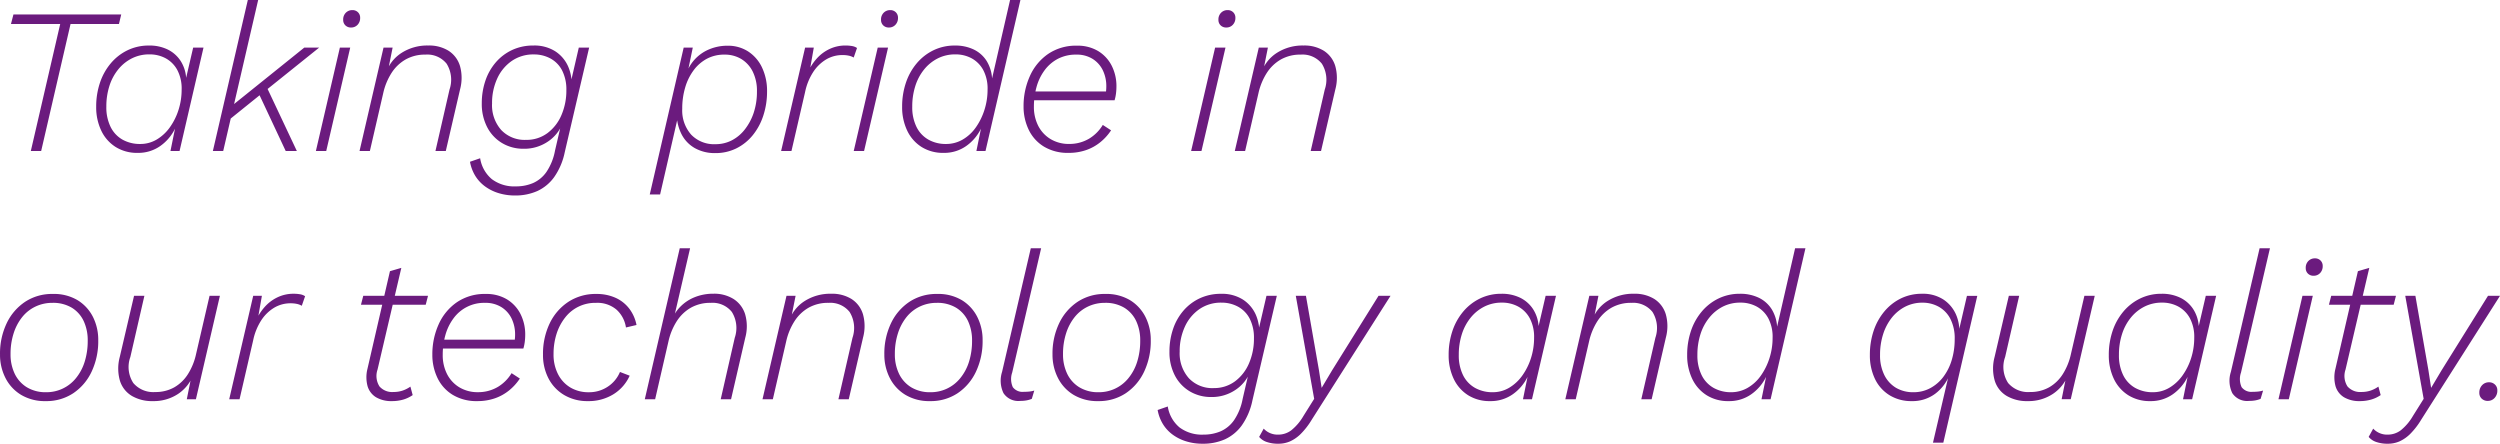 <svg xmlns="http://www.w3.org/2000/svg" width="314.216" height="55.771" viewBox="0 0 314.216 55.771"><path d="M16.588-17.16l-.286,1.2H10.218L6.526,0h-1.3L8.918-15.964H2.73l.312-1.2ZM18.642.234a5.041,5.041,0,0,1-2.756-.741,4.906,4.906,0,0,1-1.807-2.054,6.8,6.8,0,0,1-.637-3,9.36,9.36,0,0,1,.468-3,7.456,7.456,0,0,1,1.352-2.444,6.39,6.39,0,0,1,2.106-1.651,6.068,6.068,0,0,1,2.7-.6,5.207,5.207,0,0,1,2.379.507,4.083,4.083,0,0,1,1.6,1.417,4.511,4.511,0,0,1,.7,2.132l.884-3.8h1.3L23.92,0H22.776l.572-2.808A5.733,5.733,0,0,1,21.489-.624,4.791,4.791,0,0,1,18.642.234ZM18.98-.884a4,4,0,0,0,2.067-.559A5.427,5.427,0,0,0,22.7-2.977a7.777,7.777,0,0,0,1.092-2.2,8.329,8.329,0,0,0,.39-2.548,4.98,4.98,0,0,0-.546-2.457,3.655,3.655,0,0,0-1.456-1.469,4.235,4.235,0,0,0-2.054-.494,4.814,4.814,0,0,0-2.184.494,5.245,5.245,0,0,0-1.716,1.378,6.312,6.312,0,0,0-1.118,2.08,8.431,8.431,0,0,0-.39,2.626,5.559,5.559,0,0,0,.533,2.535,3.714,3.714,0,0,0,1.495,1.6A4.452,4.452,0,0,0,18.98-.884ZM41.47-13,34.632-7.514l-.312.234L29.51-3.406,29.8-5.122,39.6-13ZM33.8-18.98,29.406,0h-1.3L32.5-18.98ZM34.814-8.164,38.662,0h-1.4l-3.51-7.488Zm10.66-7.358a.967.967,0,0,1-.715-.273.934.934,0,0,1-.273-.689,1.186,1.186,0,0,1,.338-.9,1.123,1.123,0,0,1,.806-.325.967.967,0,0,1,.715.273.934.934,0,0,1,.273.689,1.222,1.222,0,0,1-.325.884A1.088,1.088,0,0,1,45.474-15.522ZM45.37-13,42.354,0h-1.3L44.07-13ZM46.54,0l3.016-13H50.7l-.65,3.25-.182-.078a4.773,4.773,0,0,1,1.963-2.509,5.984,5.984,0,0,1,3.341-.923,4.631,4.631,0,0,1,2.561.663,3.456,3.456,0,0,1,1.43,1.9,5.541,5.541,0,0,1,.013,2.951L57.382,0h-1.3L57.85-7.722a3.817,3.817,0,0,0-.364-3.25,3.1,3.1,0,0,0-2.652-1.144,4.933,4.933,0,0,0-2.5.611,5.144,5.144,0,0,0-1.768,1.69,7.886,7.886,0,0,0-1.04,2.509L47.84,0ZM66.066,5.59a6.884,6.884,0,0,1-2.054-.3,5.693,5.693,0,0,1-1.7-.845A4.692,4.692,0,0,1,61.087,3.12a5.092,5.092,0,0,1-.663-1.768L61.7.91a4.3,4.3,0,0,0,1.469,2.626,4.692,4.692,0,0,0,3.029.91,5.41,5.41,0,0,0,2.145-.416,4.052,4.052,0,0,0,1.69-1.4A7.107,7.107,0,0,0,71.11-.052l.832-3.588.13.13a4.875,4.875,0,0,1-1.859,2.327,5.284,5.284,0,0,1-3.055.9A5.167,5.167,0,0,1,64.454-1a4.971,4.971,0,0,1-1.872-2,6.31,6.31,0,0,1-.676-2.977,8.755,8.755,0,0,1,.455-2.86,6.9,6.9,0,0,1,1.313-2.314A6.123,6.123,0,0,1,65.728-12.7a6.249,6.249,0,0,1,2.678-.559,4.9,4.9,0,0,1,2.717.715,4.375,4.375,0,0,1,1.651,1.95,5.464,5.464,0,0,1,.39,2.8l-.26-.026L74.1-13h1.3L72.332.156a8.352,8.352,0,0,1-1.326,3.12,5.384,5.384,0,0,1-2.119,1.755A6.773,6.773,0,0,1,66.066,5.59ZM67.47-1.4a4.38,4.38,0,0,0,2.7-.858,5.5,5.5,0,0,0,1.755-2.275,7.765,7.765,0,0,0,.611-3.107,5.237,5.237,0,0,0-.533-2.483,3.577,3.577,0,0,0-1.469-1.508,4.3,4.3,0,0,0-2.08-.507,4.734,4.734,0,0,0-2.8.832,5.41,5.41,0,0,0-1.82,2.223,7.376,7.376,0,0,0-.637,3.107,4.691,4.691,0,0,0,1.157,3.341A4.054,4.054,0,0,0,67.47-1.4ZM83.018,5.46,87.282-13h1.144l-.754,3.64-.208.052a5.474,5.474,0,0,1,1.131-2.119,5.141,5.141,0,0,1,1.859-1.339,5.877,5.877,0,0,1,2.34-.468,4.657,4.657,0,0,1,2.6.728,4.873,4.873,0,0,1,1.742,2.028,6.83,6.83,0,0,1,.624,2.99,9.6,9.6,0,0,1-.468,3.029,7.679,7.679,0,0,1-1.326,2.47A6.2,6.2,0,0,1,93.912-.338a5.846,5.846,0,0,1-2.652.6,5.1,5.1,0,0,1-2.574-.624,4.2,4.2,0,0,1-1.677-1.755A5.78,5.78,0,0,1,86.4-4.706l.364-.468L84.318,5.46ZM91.286-.858a4.409,4.409,0,0,0,2.067-.494A4.982,4.982,0,0,0,95-2.756,6.934,6.934,0,0,0,96.1-4.862a8.431,8.431,0,0,0,.39-2.626,5.415,5.415,0,0,0-.533-2.5A3.835,3.835,0,0,0,94.51-11.57a4.014,4.014,0,0,0-2.106-.546,4.613,4.613,0,0,0-2.184.507,5.022,5.022,0,0,0-1.664,1.43,6.794,6.794,0,0,0-1.079,2.171A9.311,9.311,0,0,0,87.1-5.3a4.579,4.579,0,0,0,1.118,3.237A3.973,3.973,0,0,0,91.286-.858ZM99.528,0l3.016-13h1.092l-.6,3.432-.208-.182a6.686,6.686,0,0,1,1.144-1.833,5.049,5.049,0,0,1,1.638-1.235,4.63,4.63,0,0,1,2-.442,4.828,4.828,0,0,1,.819.065,1.557,1.557,0,0,1,.637.247l-.416,1.2a2.04,2.04,0,0,0-.611-.234,3.67,3.67,0,0,0-.793-.078,3.978,3.978,0,0,0-2.093.572,5.056,5.056,0,0,0-1.625,1.612,7.376,7.376,0,0,0-.988,2.47L100.828,0Zm13.546-15.522a.967.967,0,0,1-.715-.273.934.934,0,0,1-.273-.689,1.186,1.186,0,0,1,.338-.9,1.123,1.123,0,0,1,.806-.325.967.967,0,0,1,.715.273.934.934,0,0,1,.273.689,1.222,1.222,0,0,1-.325.884A1.088,1.088,0,0,1,113.074-15.522ZM112.97-13,109.954,0h-1.3l3.016-13ZM119.938.234a5.041,5.041,0,0,1-2.756-.741,4.906,4.906,0,0,1-1.807-2.054,6.8,6.8,0,0,1-.637-3,9.36,9.36,0,0,1,.468-3,7.457,7.457,0,0,1,1.352-2.444,6.39,6.39,0,0,1,2.106-1.651,6.068,6.068,0,0,1,2.7-.6,5.343,5.343,0,0,1,2.366.494,3.933,3.933,0,0,1,1.612,1.417,4.712,4.712,0,0,1,.7,2.223l2.262-9.854h1.3L125.216,0h-1.144l.572-2.808a5.733,5.733,0,0,1-1.859,2.184A4.791,4.791,0,0,1,119.938.234Zm.312-1.118a4.117,4.117,0,0,0,2.106-.559,5.236,5.236,0,0,0,1.651-1.534,7.985,7.985,0,0,0,1.079-2.2,8.329,8.329,0,0,0,.39-2.548,4.98,4.98,0,0,0-.546-2.457,3.655,3.655,0,0,0-1.456-1.469,4.235,4.235,0,0,0-2.054-.494,4.814,4.814,0,0,0-2.184.494,5.245,5.245,0,0,0-1.716,1.378A6.311,6.311,0,0,0,116.4-8.19a8.431,8.431,0,0,0-.39,2.626,5.559,5.559,0,0,0,.533,2.535,3.714,3.714,0,0,0,1.5,1.6A4.4,4.4,0,0,0,120.25-.884ZM135.642.234a5.765,5.765,0,0,1-3.068-.78,4.994,4.994,0,0,1-1.924-2.119A6.667,6.667,0,0,1,130-5.616a9.118,9.118,0,0,1,.78-3.77,6.649,6.649,0,0,1,2.288-2.8,6.2,6.2,0,0,1,3.64-1.053,5.011,5.011,0,0,1,2.665.676,4.566,4.566,0,0,1,1.7,1.833,5.664,5.664,0,0,1,.6,2.639,7.139,7.139,0,0,1-.052.832,5.342,5.342,0,0,1-.182.884H130.676V-7.488h10.166l-.546.416q.052-.26.078-.52t.026-.52a4.558,4.558,0,0,0-.442-2.041,3.476,3.476,0,0,0-1.287-1.43,3.748,3.748,0,0,0-2.041-.533,4.879,4.879,0,0,0-2.327.533,4.922,4.922,0,0,0-1.677,1.456,6.41,6.41,0,0,0-1,2.093A9.09,9.09,0,0,0,131.3-5.59a5.207,5.207,0,0,0,.546,2.431A4.149,4.149,0,0,0,133.393-1.5a4.427,4.427,0,0,0,2.353.611,4.826,4.826,0,0,0,2.535-.689,5.08,5.08,0,0,0,1.677-1.7L141-2.6a6.571,6.571,0,0,1-1.339,1.482,5.867,5.867,0,0,1-1.794,1A6.683,6.683,0,0,1,135.642.234ZM155.48-15.522a.967.967,0,0,1-.715-.273.934.934,0,0,1-.273-.689,1.186,1.186,0,0,1,.338-.9,1.123,1.123,0,0,1,.806-.325.967.967,0,0,1,.715.273.934.934,0,0,1,.273.689,1.222,1.222,0,0,1-.325.884A1.088,1.088,0,0,1,155.48-15.522Zm-.1,2.522L152.36,0h-1.3l3.016-13Zm1.17,13,3.016-13h1.144l-.65,3.25-.182-.078a4.773,4.773,0,0,1,1.963-2.509,5.984,5.984,0,0,1,3.341-.923,4.631,4.631,0,0,1,2.561.663,3.456,3.456,0,0,1,1.43,1.9,5.541,5.541,0,0,1,.013,2.951L167.388,0h-1.3l1.768-7.722a3.817,3.817,0,0,0-.364-3.25,3.1,3.1,0,0,0-2.652-1.144,4.933,4.933,0,0,0-2.5.611,5.144,5.144,0,0,0-1.768,1.69,7.886,7.886,0,0,0-1.04,2.509L157.846,0ZM7.1,31.434a5.81,5.81,0,0,1-3.107-.793,5.228,5.228,0,0,1-1.963-2.132,6.4,6.4,0,0,1-.676-2.925A8.836,8.836,0,0,1,2.2,21.632a6.666,6.666,0,0,1,2.327-2.691,6.147,6.147,0,0,1,3.458-.975,5.779,5.779,0,0,1,3.133.793,5.234,5.234,0,0,1,1.924,2.106A6.4,6.4,0,0,1,13.7,23.79a8.974,8.974,0,0,1-.832,3.939,6.649,6.649,0,0,1-2.314,2.717A6.088,6.088,0,0,1,7.1,31.434Zm.052-1.118a4.743,4.743,0,0,0,3.757-1.781A6.115,6.115,0,0,0,12,26.468a8.7,8.7,0,0,0,.377-2.626,5.69,5.69,0,0,0-.507-2.47,3.9,3.9,0,0,0-1.495-1.677,4.565,4.565,0,0,0-2.444-.611,4.888,4.888,0,0,0-2.093.455A4.731,4.731,0,0,0,4.16,20.852a6.28,6.28,0,0,0-1.092,2.054,8.431,8.431,0,0,0-.39,2.626,5.59,5.59,0,0,0,.52,2.457,4.021,4.021,0,0,0,1.521,1.7A4.507,4.507,0,0,0,7.15,30.316Zm13.416,1.118a5.027,5.027,0,0,1-2.639-.65,3.387,3.387,0,0,1-1.5-1.9,5.583,5.583,0,0,1-.026-2.99L18.2,18.2h1.3l-1.768,7.7a3.683,3.683,0,0,0,.377,3.263,3.288,3.288,0,0,0,2.743,1.131,4.765,4.765,0,0,0,2.418-.6A4.956,4.956,0,0,0,25,28a7.811,7.811,0,0,0,1-2.5L27.69,18.2h1.3l-3.016,13H24.83l.65-3.25.208.078a5.091,5.091,0,0,1-1.95,2.5A5.545,5.545,0,0,1,20.566,31.434ZM30.16,31.2l3.016-13h1.092l-.6,3.432-.208-.182a6.686,6.686,0,0,1,1.144-1.833,5.049,5.049,0,0,1,1.638-1.235,4.63,4.63,0,0,1,2-.442,4.828,4.828,0,0,1,.819.065,1.557,1.557,0,0,1,.637.247l-.416,1.2a2.04,2.04,0,0,0-.611-.234,3.67,3.67,0,0,0-.793-.078,3.978,3.978,0,0,0-2.093.572,5.056,5.056,0,0,0-1.625,1.612,7.376,7.376,0,0,0-.988,2.47L31.46,31.2Zm20.462.234a3.763,3.763,0,0,1-2-.481,2.432,2.432,0,0,1-1.066-1.378,4.32,4.32,0,0,1-.026-2.171l2.834-12.3,1.43-.416L48.8,27.482a2.45,2.45,0,0,0,.247,2.106,2.108,2.108,0,0,0,1.755.7,3.527,3.527,0,0,0,1.17-.182,3.884,3.884,0,0,0,.962-.494l.286,1.066A4.138,4.138,0,0,1,52,31.252,5.089,5.089,0,0,1,50.622,31.434Zm-3.9-12.116.286-1.118h8.138l-.286,1.118ZM61.334,31.434a5.765,5.765,0,0,1-3.068-.78,4.994,4.994,0,0,1-1.924-2.119,6.667,6.667,0,0,1-.65-2.951,9.118,9.118,0,0,1,.78-3.77,6.649,6.649,0,0,1,2.288-2.795,6.2,6.2,0,0,1,3.64-1.053,5.011,5.011,0,0,1,2.665.676,4.566,4.566,0,0,1,1.7,1.833,5.664,5.664,0,0,1,.6,2.639,7.139,7.139,0,0,1-.052.832,5.341,5.341,0,0,1-.182.884H56.368V23.712H66.534l-.546.416q.052-.26.078-.52t.026-.52a4.558,4.558,0,0,0-.442-2.041,3.476,3.476,0,0,0-1.287-1.43,3.748,3.748,0,0,0-2.041-.533,4.752,4.752,0,0,0-4,1.989,6.411,6.411,0,0,0-1,2.093,9.09,9.09,0,0,0-.325,2.444,5.207,5.207,0,0,0,.546,2.431A4.149,4.149,0,0,0,59.085,29.7a4.427,4.427,0,0,0,2.353.611,4.826,4.826,0,0,0,2.535-.689,5.08,5.08,0,0,0,1.677-1.7l1.04.676a6.571,6.571,0,0,1-1.339,1.482,5.867,5.867,0,0,1-1.794,1A6.683,6.683,0,0,1,61.334,31.434Zm13.91,0a5.71,5.71,0,0,1-2.964-.754A5.19,5.19,0,0,1,70.3,28.6a6.347,6.347,0,0,1-.7-3.016,8.828,8.828,0,0,1,.832-3.9,6.689,6.689,0,0,1,2.34-2.717,6.245,6.245,0,0,1,3.536-1,5.729,5.729,0,0,1,2.405.481,4.481,4.481,0,0,1,1.729,1.365,4.917,4.917,0,0,1,.91,2.054l-1.326.312a3.763,3.763,0,0,0-1.183-2.236,3.714,3.714,0,0,0-2.587-.858,4.76,4.76,0,0,0-3.874,1.846,6.447,6.447,0,0,0-1.079,2.054,8.267,8.267,0,0,0-.377,2.548,5.38,5.38,0,0,0,.559,2.509,4.137,4.137,0,0,0,1.547,1.677,4.433,4.433,0,0,0,2.34.6,4.2,4.2,0,0,0,2.353-.689,4.058,4.058,0,0,0,1.547-1.859l1.222.468a5.278,5.278,0,0,1-2.054,2.34A5.924,5.924,0,0,1,75.244,31.434Zm7.15-.234,4.394-18.98h1.3l-2.106,9.074-.26.078a5.1,5.1,0,0,1,1.144-1.807,5.281,5.281,0,0,1,1.82-1.2,6.212,6.212,0,0,1,2.34-.429,4.6,4.6,0,0,1,2.522.663A3.5,3.5,0,0,1,95,20.5a5.442,5.442,0,0,1,.026,2.951L93.236,31.2h-1.3L93.7,23.478a3.817,3.817,0,0,0-.364-3.25,3.1,3.1,0,0,0-2.652-1.144,4.933,4.933,0,0,0-2.5.611,5.144,5.144,0,0,0-1.768,1.69,7.887,7.887,0,0,0-1.04,2.509L83.694,31.2Zm14.794,0,3.016-13h1.144l-.65,3.25-.182-.078a4.773,4.773,0,0,1,1.963-2.509,5.984,5.984,0,0,1,3.341-.923,4.631,4.631,0,0,1,2.561.663,3.456,3.456,0,0,1,1.43,1.9,5.541,5.541,0,0,1,.013,2.951L108.03,31.2h-1.3l1.768-7.722a3.817,3.817,0,0,0-.364-3.25,3.1,3.1,0,0,0-2.652-1.144,4.933,4.933,0,0,0-2.5.611,5.144,5.144,0,0,0-1.768,1.69,7.886,7.886,0,0,0-1.04,2.509L98.488,31.2Zm21.06.234a5.81,5.81,0,0,1-3.107-.793,5.228,5.228,0,0,1-1.963-2.132,6.4,6.4,0,0,1-.676-2.925,8.836,8.836,0,0,1,.845-3.952,6.666,6.666,0,0,1,2.327-2.691,6.147,6.147,0,0,1,3.458-.975,5.779,5.779,0,0,1,3.133.793,5.235,5.235,0,0,1,1.924,2.106,6.4,6.4,0,0,1,.663,2.925,8.974,8.974,0,0,1-.832,3.939,6.649,6.649,0,0,1-2.314,2.717A6.088,6.088,0,0,1,118.248,31.434Zm.052-1.118a4.743,4.743,0,0,0,3.757-1.781,6.115,6.115,0,0,0,1.092-2.067,8.7,8.7,0,0,0,.377-2.626,5.69,5.69,0,0,0-.507-2.47,3.9,3.9,0,0,0-1.5-1.677,4.565,4.565,0,0,0-2.444-.611,4.888,4.888,0,0,0-2.093.455,4.731,4.731,0,0,0-1.677,1.313,6.28,6.28,0,0,0-1.092,2.054,8.431,8.431,0,0,0-.39,2.626,5.591,5.591,0,0,0,.52,2.457,4.021,4.021,0,0,0,1.521,1.7A4.507,4.507,0,0,0,118.3,30.316Zm11.284,1.092a2.233,2.233,0,0,1-2.106-.975,3.615,3.615,0,0,1-.182-2.665L130.91,12.22h1.3l-3.64,15.626a2.5,2.5,0,0,0,.078,1.833,1.524,1.524,0,0,0,1.4.585,5.878,5.878,0,0,0,.741-.039,3.536,3.536,0,0,0,.559-.117l-.312,1.04a3.263,3.263,0,0,1-.663.195A4.38,4.38,0,0,1,129.584,31.408Zm9.8.026a5.81,5.81,0,0,1-3.107-.793,5.228,5.228,0,0,1-1.963-2.132,6.4,6.4,0,0,1-.676-2.925,8.836,8.836,0,0,1,.845-3.952,6.666,6.666,0,0,1,2.327-2.691,6.147,6.147,0,0,1,3.458-.975,5.779,5.779,0,0,1,3.133.793,5.234,5.234,0,0,1,1.924,2.106,6.4,6.4,0,0,1,.663,2.925,8.974,8.974,0,0,1-.832,3.939,6.649,6.649,0,0,1-2.314,2.717A6.088,6.088,0,0,1,139.386,31.434Zm.052-1.118a4.743,4.743,0,0,0,3.757-1.781,6.115,6.115,0,0,0,1.092-2.067,8.7,8.7,0,0,0,.377-2.626,5.69,5.69,0,0,0-.507-2.47,3.9,3.9,0,0,0-1.5-1.677,4.565,4.565,0,0,0-2.444-.611,4.888,4.888,0,0,0-2.093.455,4.731,4.731,0,0,0-1.677,1.313,6.28,6.28,0,0,0-1.092,2.054,8.431,8.431,0,0,0-.39,2.626,5.591,5.591,0,0,0,.52,2.457,4.021,4.021,0,0,0,1.521,1.7A4.507,4.507,0,0,0,139.438,30.316ZM152.49,36.79a6.883,6.883,0,0,1-2.054-.3,5.693,5.693,0,0,1-1.7-.845,4.692,4.692,0,0,1-1.222-1.326,5.092,5.092,0,0,1-.663-1.768l1.274-.442a4.3,4.3,0,0,0,1.469,2.626,4.692,4.692,0,0,0,3.029.91,5.41,5.41,0,0,0,2.145-.416,4.052,4.052,0,0,0,1.69-1.4,7.106,7.106,0,0,0,1.079-2.678l.832-3.588.13.13a4.875,4.875,0,0,1-1.859,2.327,5.284,5.284,0,0,1-3.055.9,5.167,5.167,0,0,1-2.7-.715,4.971,4.971,0,0,1-1.872-2,6.31,6.31,0,0,1-.676-2.977,8.755,8.755,0,0,1,.455-2.86,6.9,6.9,0,0,1,1.313-2.314,6.123,6.123,0,0,1,2.054-1.547,6.249,6.249,0,0,1,2.678-.559,4.9,4.9,0,0,1,2.717.715A4.375,4.375,0,0,1,159.2,20.6a5.464,5.464,0,0,1,.39,2.8l-.26-.026,1.2-5.174h1.3l-3.068,13.156a8.352,8.352,0,0,1-1.326,3.12,5.384,5.384,0,0,1-2.119,1.755A6.773,6.773,0,0,1,152.49,36.79Zm1.4-6.994a4.38,4.38,0,0,0,2.7-.858,5.5,5.5,0,0,0,1.755-2.275,7.765,7.765,0,0,0,.611-3.107,5.237,5.237,0,0,0-.533-2.483,3.577,3.577,0,0,0-1.469-1.508,4.3,4.3,0,0,0-2.08-.507,4.734,4.734,0,0,0-2.795.832,5.41,5.41,0,0,0-1.82,2.223,7.376,7.376,0,0,0-.637,3.107,4.691,4.691,0,0,0,1.157,3.341A4.054,4.054,0,0,0,153.894,29.8Zm8.138,6.994a4.333,4.333,0,0,1-1.469-.221,2.114,2.114,0,0,1-.949-.637l.572-1.04a2.373,2.373,0,0,0,1.82.754,2.717,2.717,0,0,0,1.651-.546,6.482,6.482,0,0,0,1.521-1.794l1.352-2.158L164.216,18.2h1.274l1.638,9.36.338,2.21,1.3-2.184,5.85-9.386h1.508l-9.906,15.574a9.351,9.351,0,0,1-1.352,1.755,4.593,4.593,0,0,1-1.365.962A3.65,3.65,0,0,1,162.032,36.79Zm26.6-5.356a5.041,5.041,0,0,1-2.756-.741,4.906,4.906,0,0,1-1.807-2.054,6.8,6.8,0,0,1-.637-3,9.36,9.36,0,0,1,.468-3,7.456,7.456,0,0,1,1.352-2.444,6.39,6.39,0,0,1,2.106-1.651,6.068,6.068,0,0,1,2.7-.6,5.207,5.207,0,0,1,2.379.507,4.083,4.083,0,0,1,1.6,1.417,4.511,4.511,0,0,1,.7,2.132l.884-3.8h1.3l-3.016,13H192.77l.572-2.808a5.733,5.733,0,0,1-1.859,2.184A4.791,4.791,0,0,1,188.636,31.434Zm.338-1.118a4,4,0,0,0,2.067-.559,5.427,5.427,0,0,0,1.651-1.534,7.777,7.777,0,0,0,1.092-2.2,8.329,8.329,0,0,0,.39-2.548,4.98,4.98,0,0,0-.546-2.457,3.655,3.655,0,0,0-1.456-1.469,4.235,4.235,0,0,0-2.054-.494,4.814,4.814,0,0,0-2.184.494,5.245,5.245,0,0,0-1.716,1.378,6.311,6.311,0,0,0-1.118,2.08,8.431,8.431,0,0,0-.39,2.626,5.559,5.559,0,0,0,.533,2.535,3.714,3.714,0,0,0,1.5,1.6A4.452,4.452,0,0,0,188.974,30.316Zm9.126.884,3.016-13h1.144l-.65,3.25-.182-.078a4.773,4.773,0,0,1,1.963-2.509,5.984,5.984,0,0,1,3.341-.923,4.631,4.631,0,0,1,2.561.663,3.456,3.456,0,0,1,1.43,1.9,5.541,5.541,0,0,1,.013,2.951L208.942,31.2h-1.3l1.768-7.722a3.817,3.817,0,0,0-.364-3.25,3.1,3.1,0,0,0-2.652-1.144,4.933,4.933,0,0,0-2.5.611,5.144,5.144,0,0,0-1.768,1.69,7.886,7.886,0,0,0-1.04,2.509L199.4,31.2Zm20.514.234a5.041,5.041,0,0,1-2.756-.741,4.906,4.906,0,0,1-1.807-2.054,6.8,6.8,0,0,1-.637-3,9.36,9.36,0,0,1,.468-3,7.456,7.456,0,0,1,1.352-2.444,6.39,6.39,0,0,1,2.106-1.651,6.068,6.068,0,0,1,2.7-.6,5.343,5.343,0,0,1,2.366.494,3.933,3.933,0,0,1,1.612,1.417,4.712,4.712,0,0,1,.7,2.223l2.262-9.854h1.3L223.892,31.2h-1.144l.572-2.808a5.733,5.733,0,0,1-1.859,2.184A4.791,4.791,0,0,1,218.614,31.434Zm.312-1.118a4.117,4.117,0,0,0,2.106-.559,5.236,5.236,0,0,0,1.651-1.534,7.984,7.984,0,0,0,1.079-2.2,8.329,8.329,0,0,0,.39-2.548,4.98,4.98,0,0,0-.546-2.457,3.655,3.655,0,0,0-1.456-1.469,4.235,4.235,0,0,0-2.054-.494,4.814,4.814,0,0,0-2.184.494A5.245,5.245,0,0,0,216.2,20.93a6.311,6.311,0,0,0-1.118,2.08,8.431,8.431,0,0,0-.39,2.626,5.559,5.559,0,0,0,.533,2.535,3.714,3.714,0,0,0,1.5,1.6A4.4,4.4,0,0,0,218.926,30.316ZM244.3,36.66l2.08-8.918v.39a5.463,5.463,0,0,1-1.82,2.392,4.78,4.78,0,0,1-2.938.91,5.173,5.173,0,0,1-2.782-.741,4.848,4.848,0,0,1-1.833-2.054,6.8,6.8,0,0,1-.637-3,9.445,9.445,0,0,1,.468-3.029,7.456,7.456,0,0,1,1.352-2.444,6.32,6.32,0,0,1,2.08-1.638,5.954,5.954,0,0,1,2.652-.585,4.692,4.692,0,0,1,2.717.741,4.379,4.379,0,0,1,1.586,1.937,5.182,5.182,0,0,1,.351,2.626H247.4l1.17-5.044h1.3L245.6,36.66Zm-2.444-6.344a4.371,4.371,0,0,0,2.093-.507,5.058,5.058,0,0,0,1.638-1.4,6.669,6.669,0,0,0,1.066-2.119,8.956,8.956,0,0,0,.377-2.652,5.333,5.333,0,0,0-.546-2.548,3.662,3.662,0,0,0-1.469-1.521,4.169,4.169,0,0,0-2.041-.507,4.677,4.677,0,0,0-2.145.494,5.154,5.154,0,0,0-1.69,1.378,6.45,6.45,0,0,0-1.1,2.08,8.431,8.431,0,0,0-.39,2.626,5.5,5.5,0,0,0,.533,2.509,3.848,3.848,0,0,0,1.469,1.612A4.23,4.23,0,0,0,241.858,30.316Zm14.352,1.118a5.027,5.027,0,0,1-2.639-.65,3.387,3.387,0,0,1-1.5-1.9,5.583,5.583,0,0,1-.026-2.99l1.794-7.7h1.3l-1.768,7.7a3.683,3.683,0,0,0,.377,3.263A3.288,3.288,0,0,0,256.5,30.29a4.765,4.765,0,0,0,2.418-.6A4.955,4.955,0,0,0,260.643,28a7.812,7.812,0,0,0,1-2.5l1.69-7.306h1.3l-3.016,13h-1.144l.65-3.25.208.078a5.091,5.091,0,0,1-1.95,2.5A5.545,5.545,0,0,1,256.21,31.434Zm15.392,0a5.041,5.041,0,0,1-2.756-.741,4.906,4.906,0,0,1-1.807-2.054,6.8,6.8,0,0,1-.637-3,9.36,9.36,0,0,1,.468-3,7.456,7.456,0,0,1,1.352-2.444,6.39,6.39,0,0,1,2.106-1.651,6.068,6.068,0,0,1,2.7-.6,5.207,5.207,0,0,1,2.379.507,4.083,4.083,0,0,1,1.6,1.417,4.511,4.511,0,0,1,.7,2.132l.884-3.8h1.3l-3.016,13h-1.144l.572-2.808a5.733,5.733,0,0,1-1.859,2.184A4.791,4.791,0,0,1,271.6,31.434Zm.338-1.118a4,4,0,0,0,2.067-.559,5.427,5.427,0,0,0,1.651-1.534,7.777,7.777,0,0,0,1.092-2.2,8.33,8.33,0,0,0,.39-2.548,4.98,4.98,0,0,0-.546-2.457,3.655,3.655,0,0,0-1.456-1.469,4.235,4.235,0,0,0-2.054-.494,4.814,4.814,0,0,0-2.184.494,5.245,5.245,0,0,0-1.716,1.378,6.312,6.312,0,0,0-1.118,2.08,8.432,8.432,0,0,0-.39,2.626,5.559,5.559,0,0,0,.533,2.535,3.714,3.714,0,0,0,1.495,1.6A4.452,4.452,0,0,0,271.94,30.316Zm12.09,1.092a2.233,2.233,0,0,1-2.106-.975,3.616,3.616,0,0,1-.182-2.665l3.614-15.548h1.3l-3.64,15.626a2.5,2.5,0,0,0,.078,1.833,1.524,1.524,0,0,0,1.4.585,5.878,5.878,0,0,0,.741-.039,3.535,3.535,0,0,0,.559-.117l-.312,1.04a3.264,3.264,0,0,1-.663.195A4.379,4.379,0,0,1,284.03,31.408Zm8.112-15.73a.967.967,0,0,1-.715-.273.934.934,0,0,1-.273-.689,1.186,1.186,0,0,1,.338-.9,1.123,1.123,0,0,1,.806-.325.967.967,0,0,1,.715.273.934.934,0,0,1,.273.689,1.222,1.222,0,0,1-.325.884A1.088,1.088,0,0,1,292.142,15.678Zm-.1,2.522-3.016,13h-1.3l3.016-13Zm5.928,13.234a3.763,3.763,0,0,1-2-.481,2.433,2.433,0,0,1-1.066-1.378,4.32,4.32,0,0,1-.026-2.171l2.834-12.3,1.43-.416-2.99,12.792a2.45,2.45,0,0,0,.247,2.106,2.108,2.108,0,0,0,1.755.7,3.527,3.527,0,0,0,1.17-.182,3.884,3.884,0,0,0,.962-.494l.286,1.066a4.138,4.138,0,0,1-1.222.572A5.089,5.089,0,0,1,297.966,31.434Zm-3.9-12.116.286-1.118h8.138l-.286,1.118Zm7.41,17.472a4.332,4.332,0,0,1-1.469-.221,2.114,2.114,0,0,1-.949-.637l.572-1.04a2.373,2.373,0,0,0,1.82.754A2.717,2.717,0,0,0,303.1,35.1a6.482,6.482,0,0,0,1.521-1.794l1.352-2.158L303.66,18.2h1.274l1.638,9.36.338,2.21,1.3-2.184,5.85-9.386h1.508l-9.906,15.574a9.351,9.351,0,0,1-1.352,1.755,4.593,4.593,0,0,1-1.365.962A3.65,3.65,0,0,1,301.476,36.79Zm12.558-5.382a1.064,1.064,0,0,1-.767-.286.964.964,0,0,1-.3-.728,1.327,1.327,0,0,1,.351-.962,1.161,1.161,0,0,1,.871-.364,1.03,1.03,0,0,1,.741.286.964.964,0,0,1,.3.728,1.327,1.327,0,0,1-.351.962A1.132,1.132,0,0,1,314.034,31.408Z" transform="translate(-1.352 18.98)" fill="#6b1b7e"/></svg>